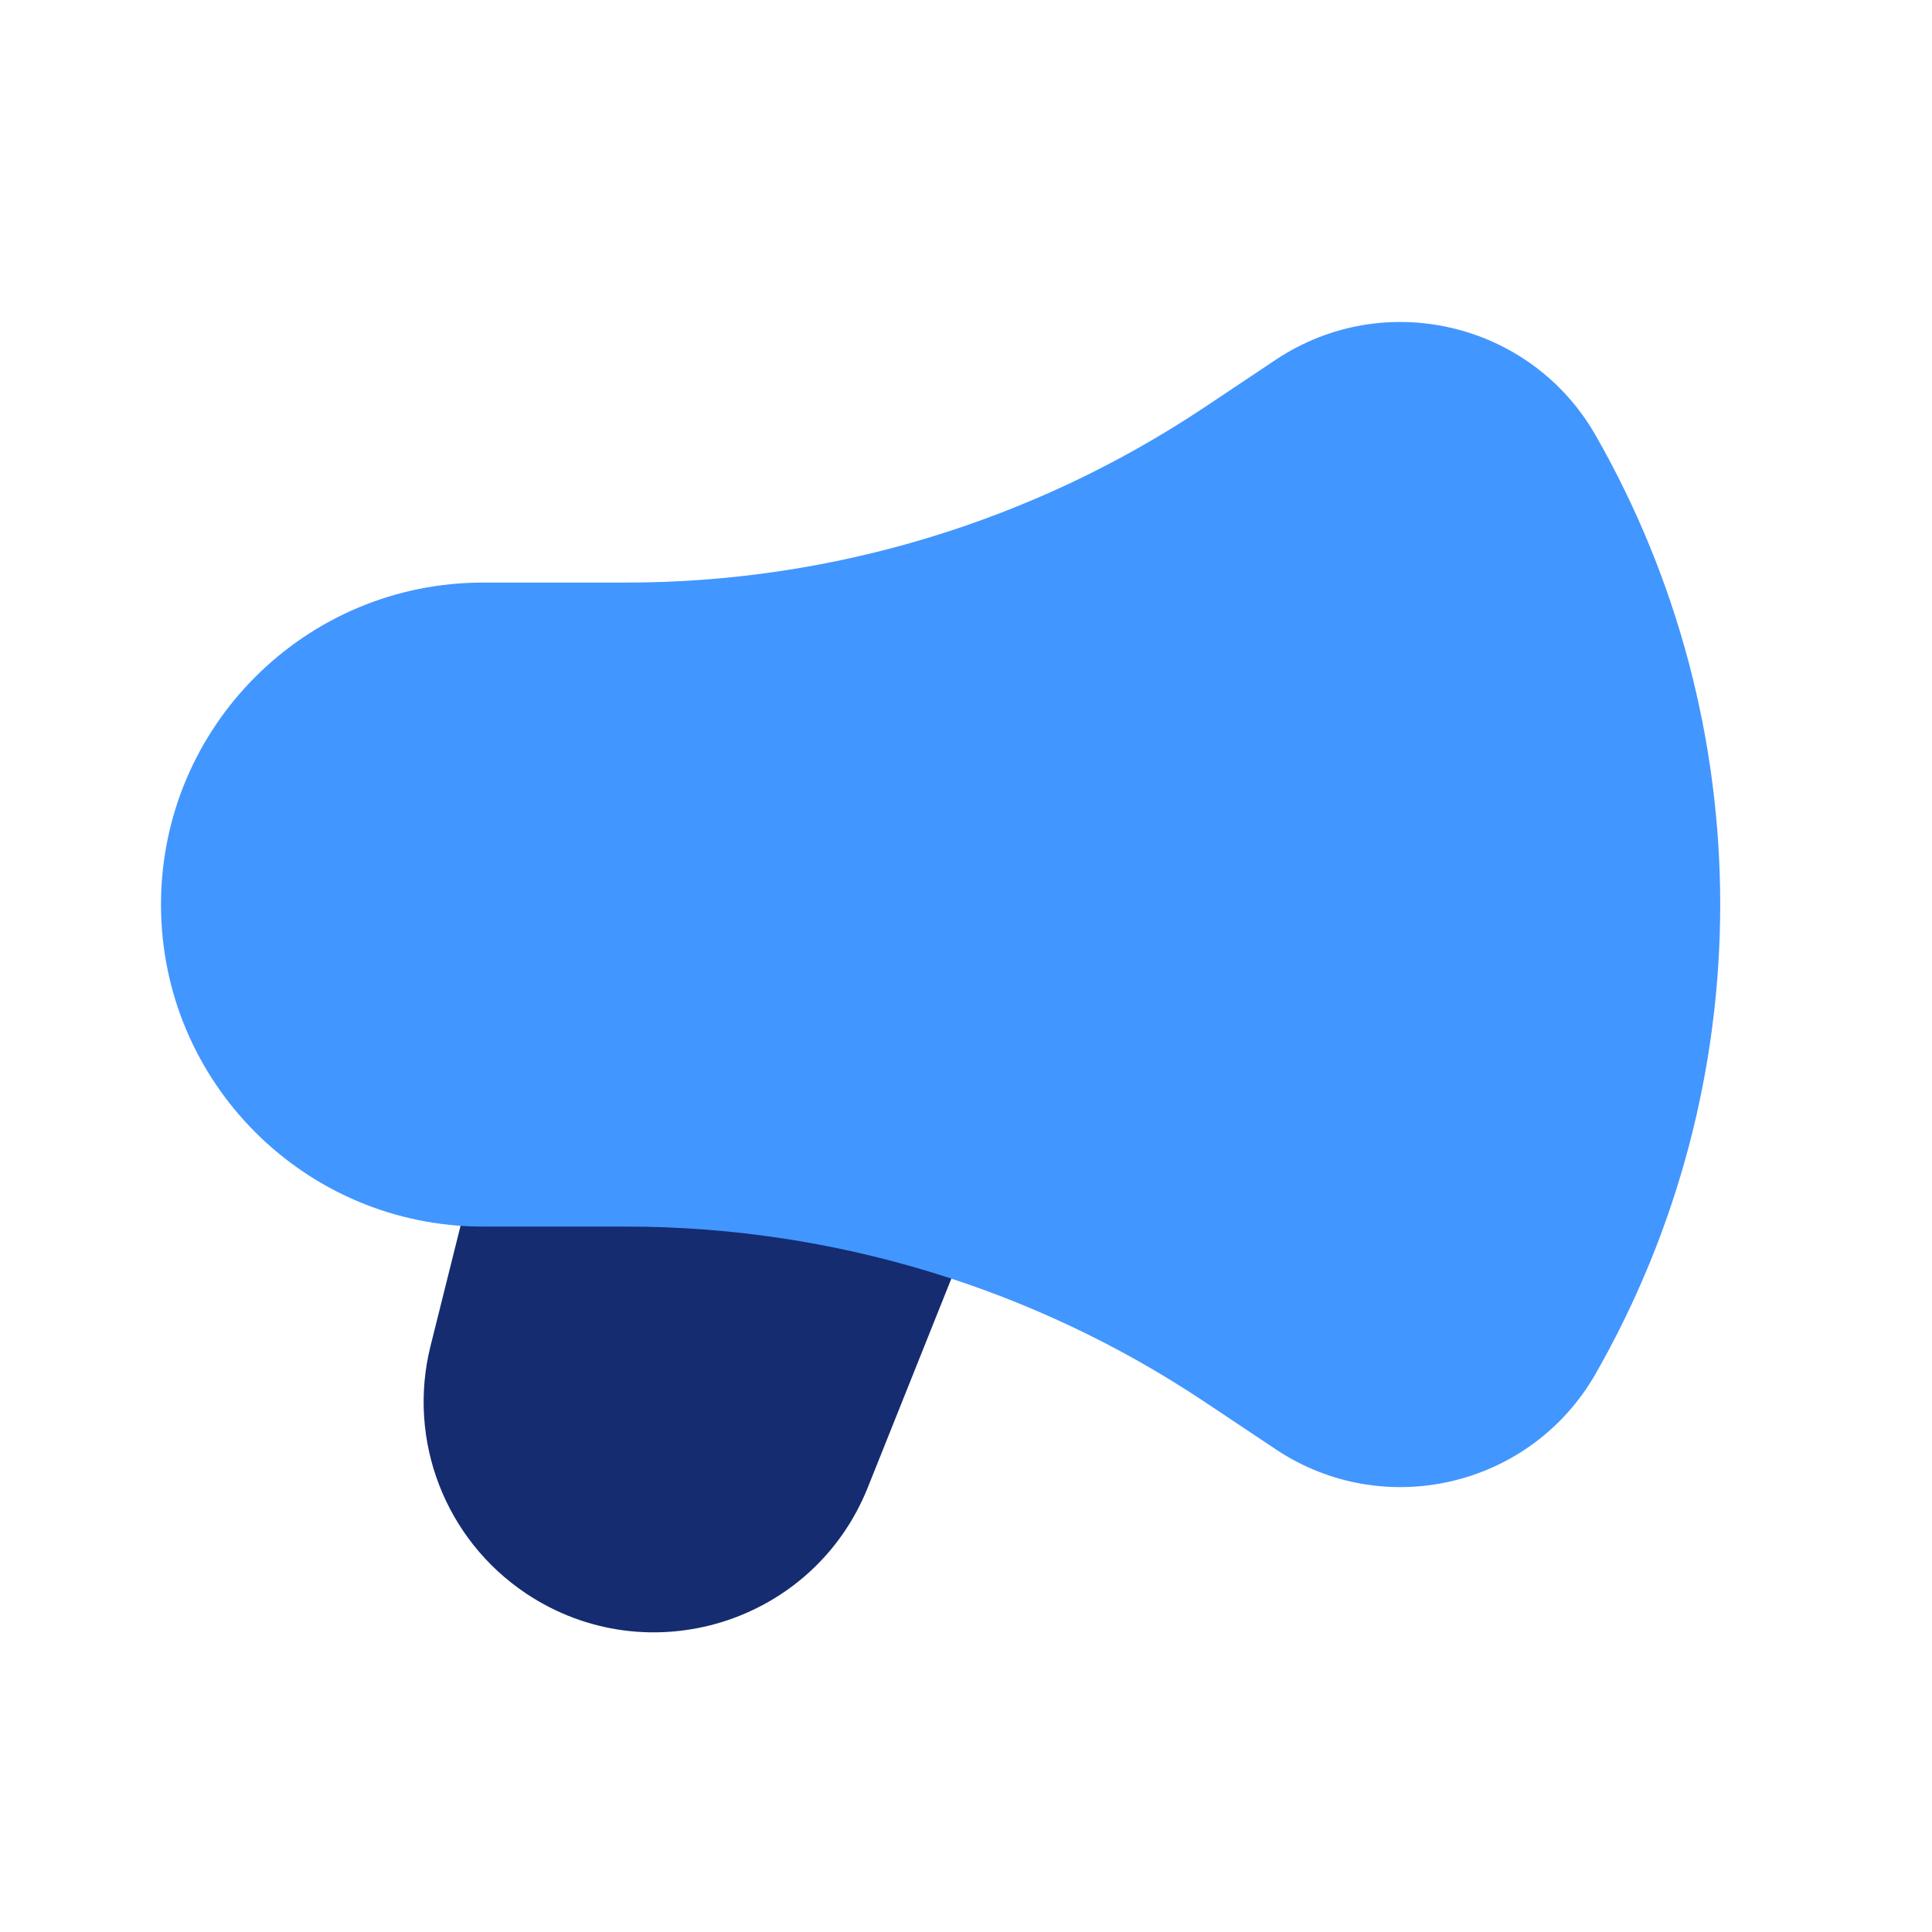 <?xml version="1.0" encoding="utf-8"?>
<svg width="800px" height="800px" viewBox="0 0 24 24" fill="none" xmlns="http://www.w3.org/2000/svg">
<path d="M8.213 13.509C7.141 13.241 6.055 13.893 5.787 14.964L5.348 16.721C5.055 17.895 5.531 19.125 6.537 19.796C8.049 20.804 10.105 20.166 10.78 18.478L12.354 14.544L8.213 13.509Z" fill="#152C70"/>
<path d="M19.821 5.407C19.018 4.003 17.194 3.572 15.848 4.469L14.959 5.062C12.832 6.48 10.333 7.237 7.777 7.237H6C3.791 7.237 2 9.028 2 11.237C2 13.446 3.791 15.237 6 15.237H7.777C10.333 15.237 12.832 15.993 14.959 17.411L15.848 18.004C17.194 18.901 19.018 18.471 19.821 17.066C21.885 13.454 21.885 9.019 19.821 5.407Z" fill="#4296FF"/>
</svg>